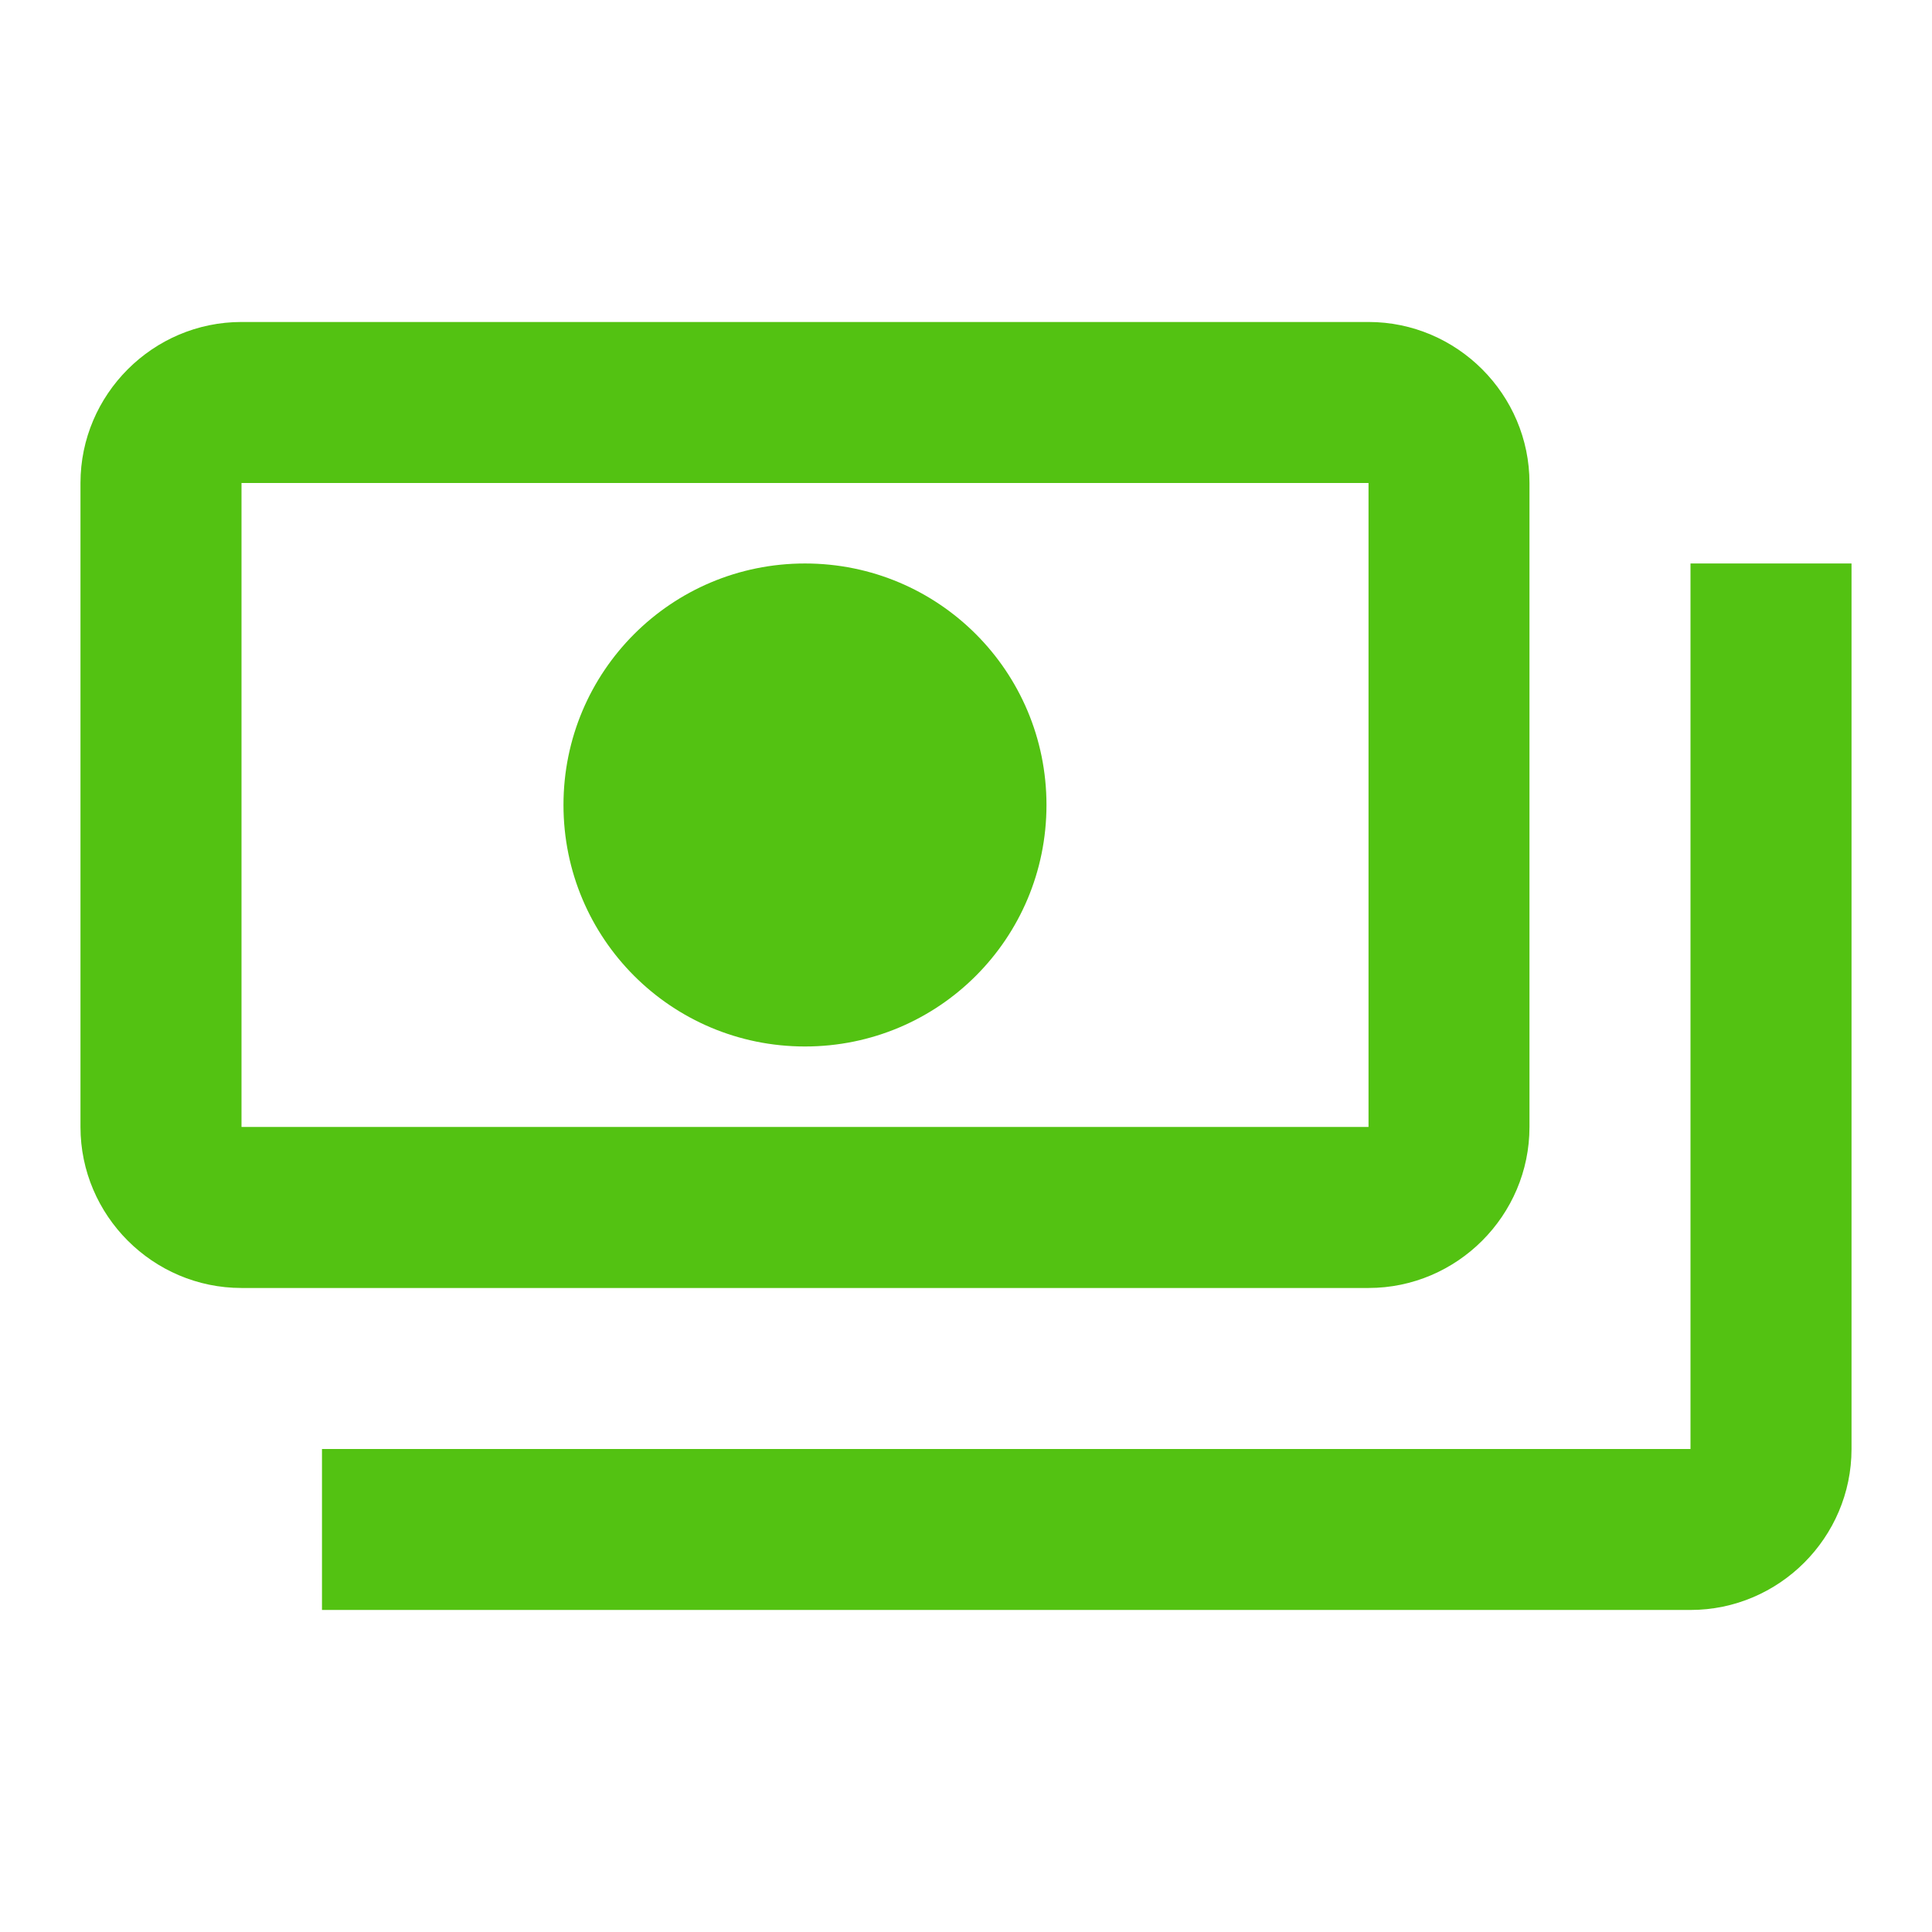 <svg width="32" height="32" viewBox="0 0 32 32" fill="none" xmlns="http://www.w3.org/2000/svg">
<path d="M25.333 18.666V8C25.333 6.533 24.133 5.333 22.667 5.333H4C2.533 5.333 1.333 6.533 1.333 8V18.666C1.333 20.133 2.533 21.333 4 21.333H22.667C24.133 21.333 25.333 20.133 25.333 18.666ZM22.667 18.666H4V8H22.667V18.666ZM13.333 9.333C11.12 9.333 9.333 11.12 9.333 13.333C9.333 15.546 11.12 17.333 13.333 17.333C15.547 17.333 17.333 15.546 17.333 13.333C17.333 11.12 15.547 9.333 13.333 9.333ZM30.667 9.333V24C30.667 25.466 29.467 26.666 28 26.666H5.333V24H28V9.333H30.667Z" fill="#53C212"/>
</svg>
